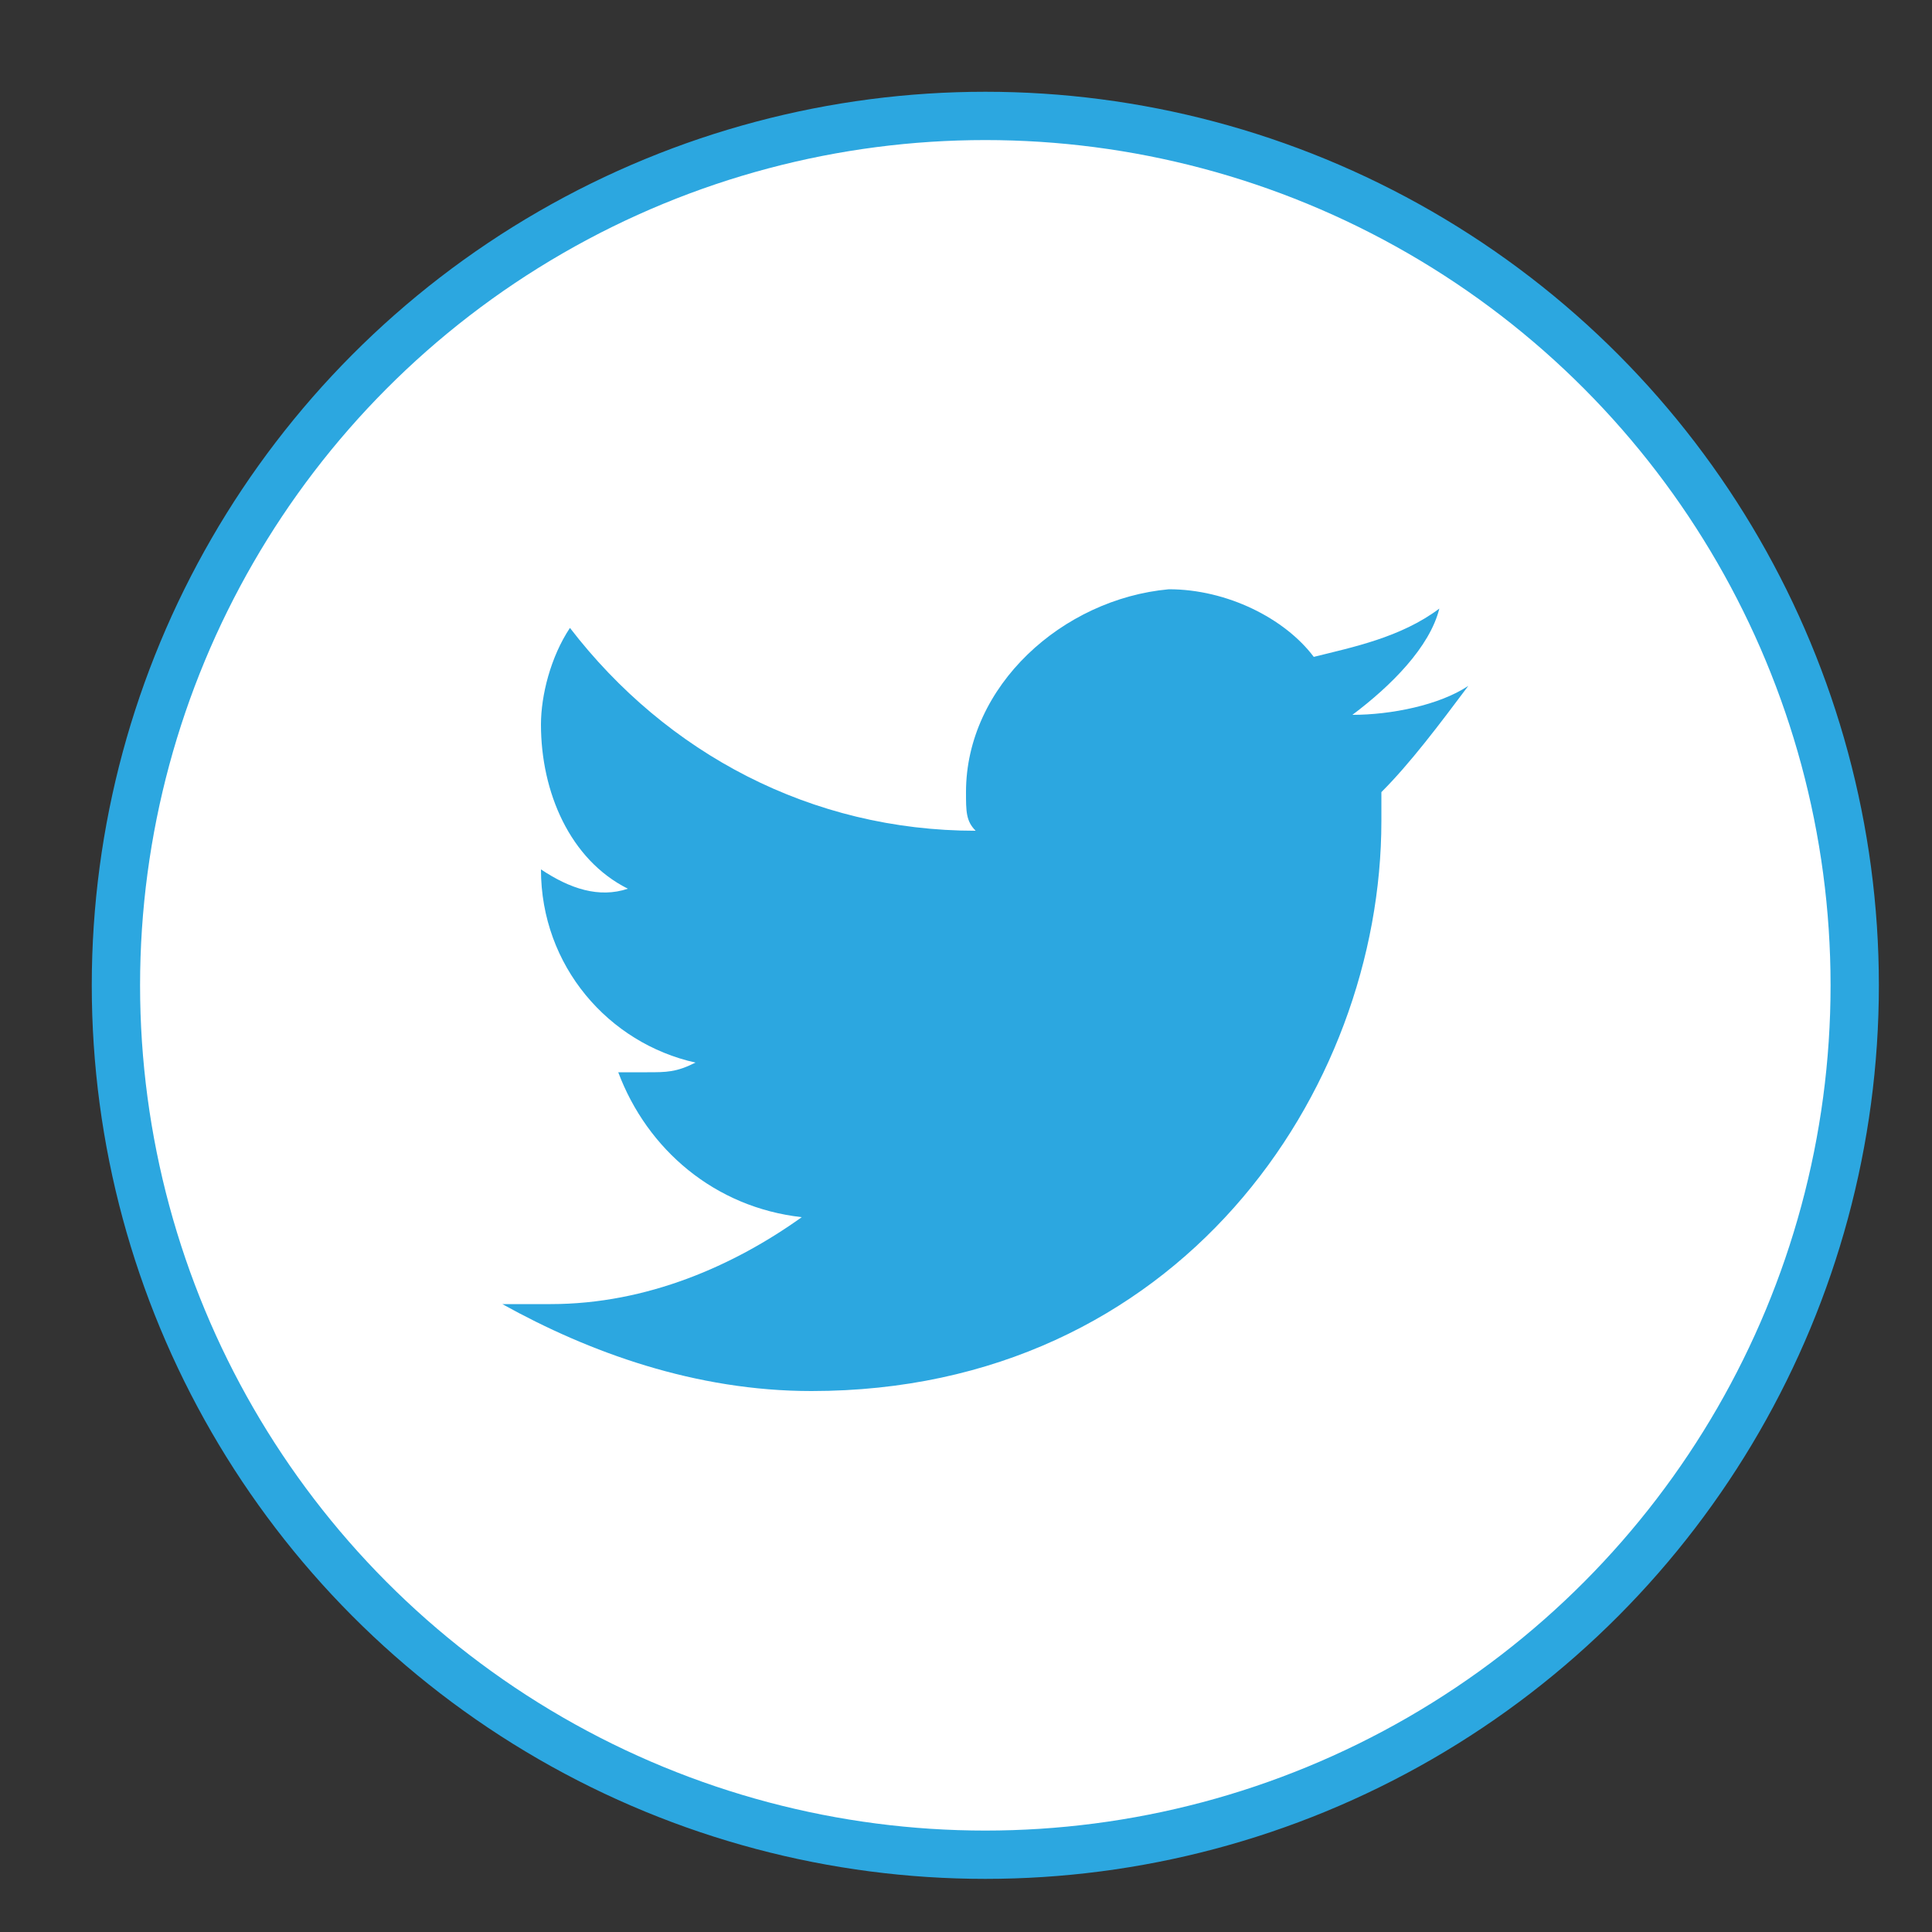 <?xml version="1.0" encoding="utf-8"?>
<!-- Generator: Adobe Illustrator 21.1.0, SVG Export Plug-In . SVG Version: 6.00 Build 0)  -->
<svg version="1.1" id="Layer_1" xmlns="http://www.w3.org/2000/svg" xmlns:xlink="http://www.w3.org/1999/xlink" x="0px" y="0px"
	 viewBox="0 0 20 20" style="enable-background:new 0 0 20 20;" xml:space="preserve">
<rect x="0" y="0" width="20" height="20" fill="#333333" stroke="none"/>
<style type="text/css">
	.st0{fill:#FFFFFF;stroke:#2CA7E0;stroke-width:0.5;stroke-miterlimit:10;}
	.st1{fill:#2CA7E0;}
</style>
<circle class="st0" cx="10.2" cy="10.2" r="9"/>
<g id="形状_2">
	<g>
		<path class="st1" d="M15.2,7.1c-0.3,0.2-0.8,0.3-1.2,0.3c0.4-0.3,0.8-0.7,0.9-1.1c-0.4,0.3-0.9,0.4-1.3,0.5
			c-0.3-0.4-0.9-0.7-1.5-0.7C11,6.2,10,7.1,10,8.2c0,0.2,0,0.3,0.1,0.4C8.4,8.6,6.9,7.8,5.9,6.5c-0.2,0.3-0.3,0.7-0.3,1
			c0,0.7,0.3,1.4,0.9,1.7C6.2,9.3,5.9,9.2,5.6,9l0,0c0,1,0.7,1.8,1.6,2c-0.2,0.1-0.3,0.1-0.5,0.1s-0.3,0-0.3,0
			c0.3,0.8,1,1.4,1.9,1.5c-0.7,0.5-1.6,0.9-2.6,0.9c-0.2,0-0.3,0-0.5,0c0.9,0.5,2,0.9,3.2,0.9c3.8,0,5.9-3.1,5.9-5.9
			c0-0.1,0-0.2,0-0.3C14.6,7.9,14.9,7.5,15.2,7.1z"/>
	</g>
</g>
</svg>
